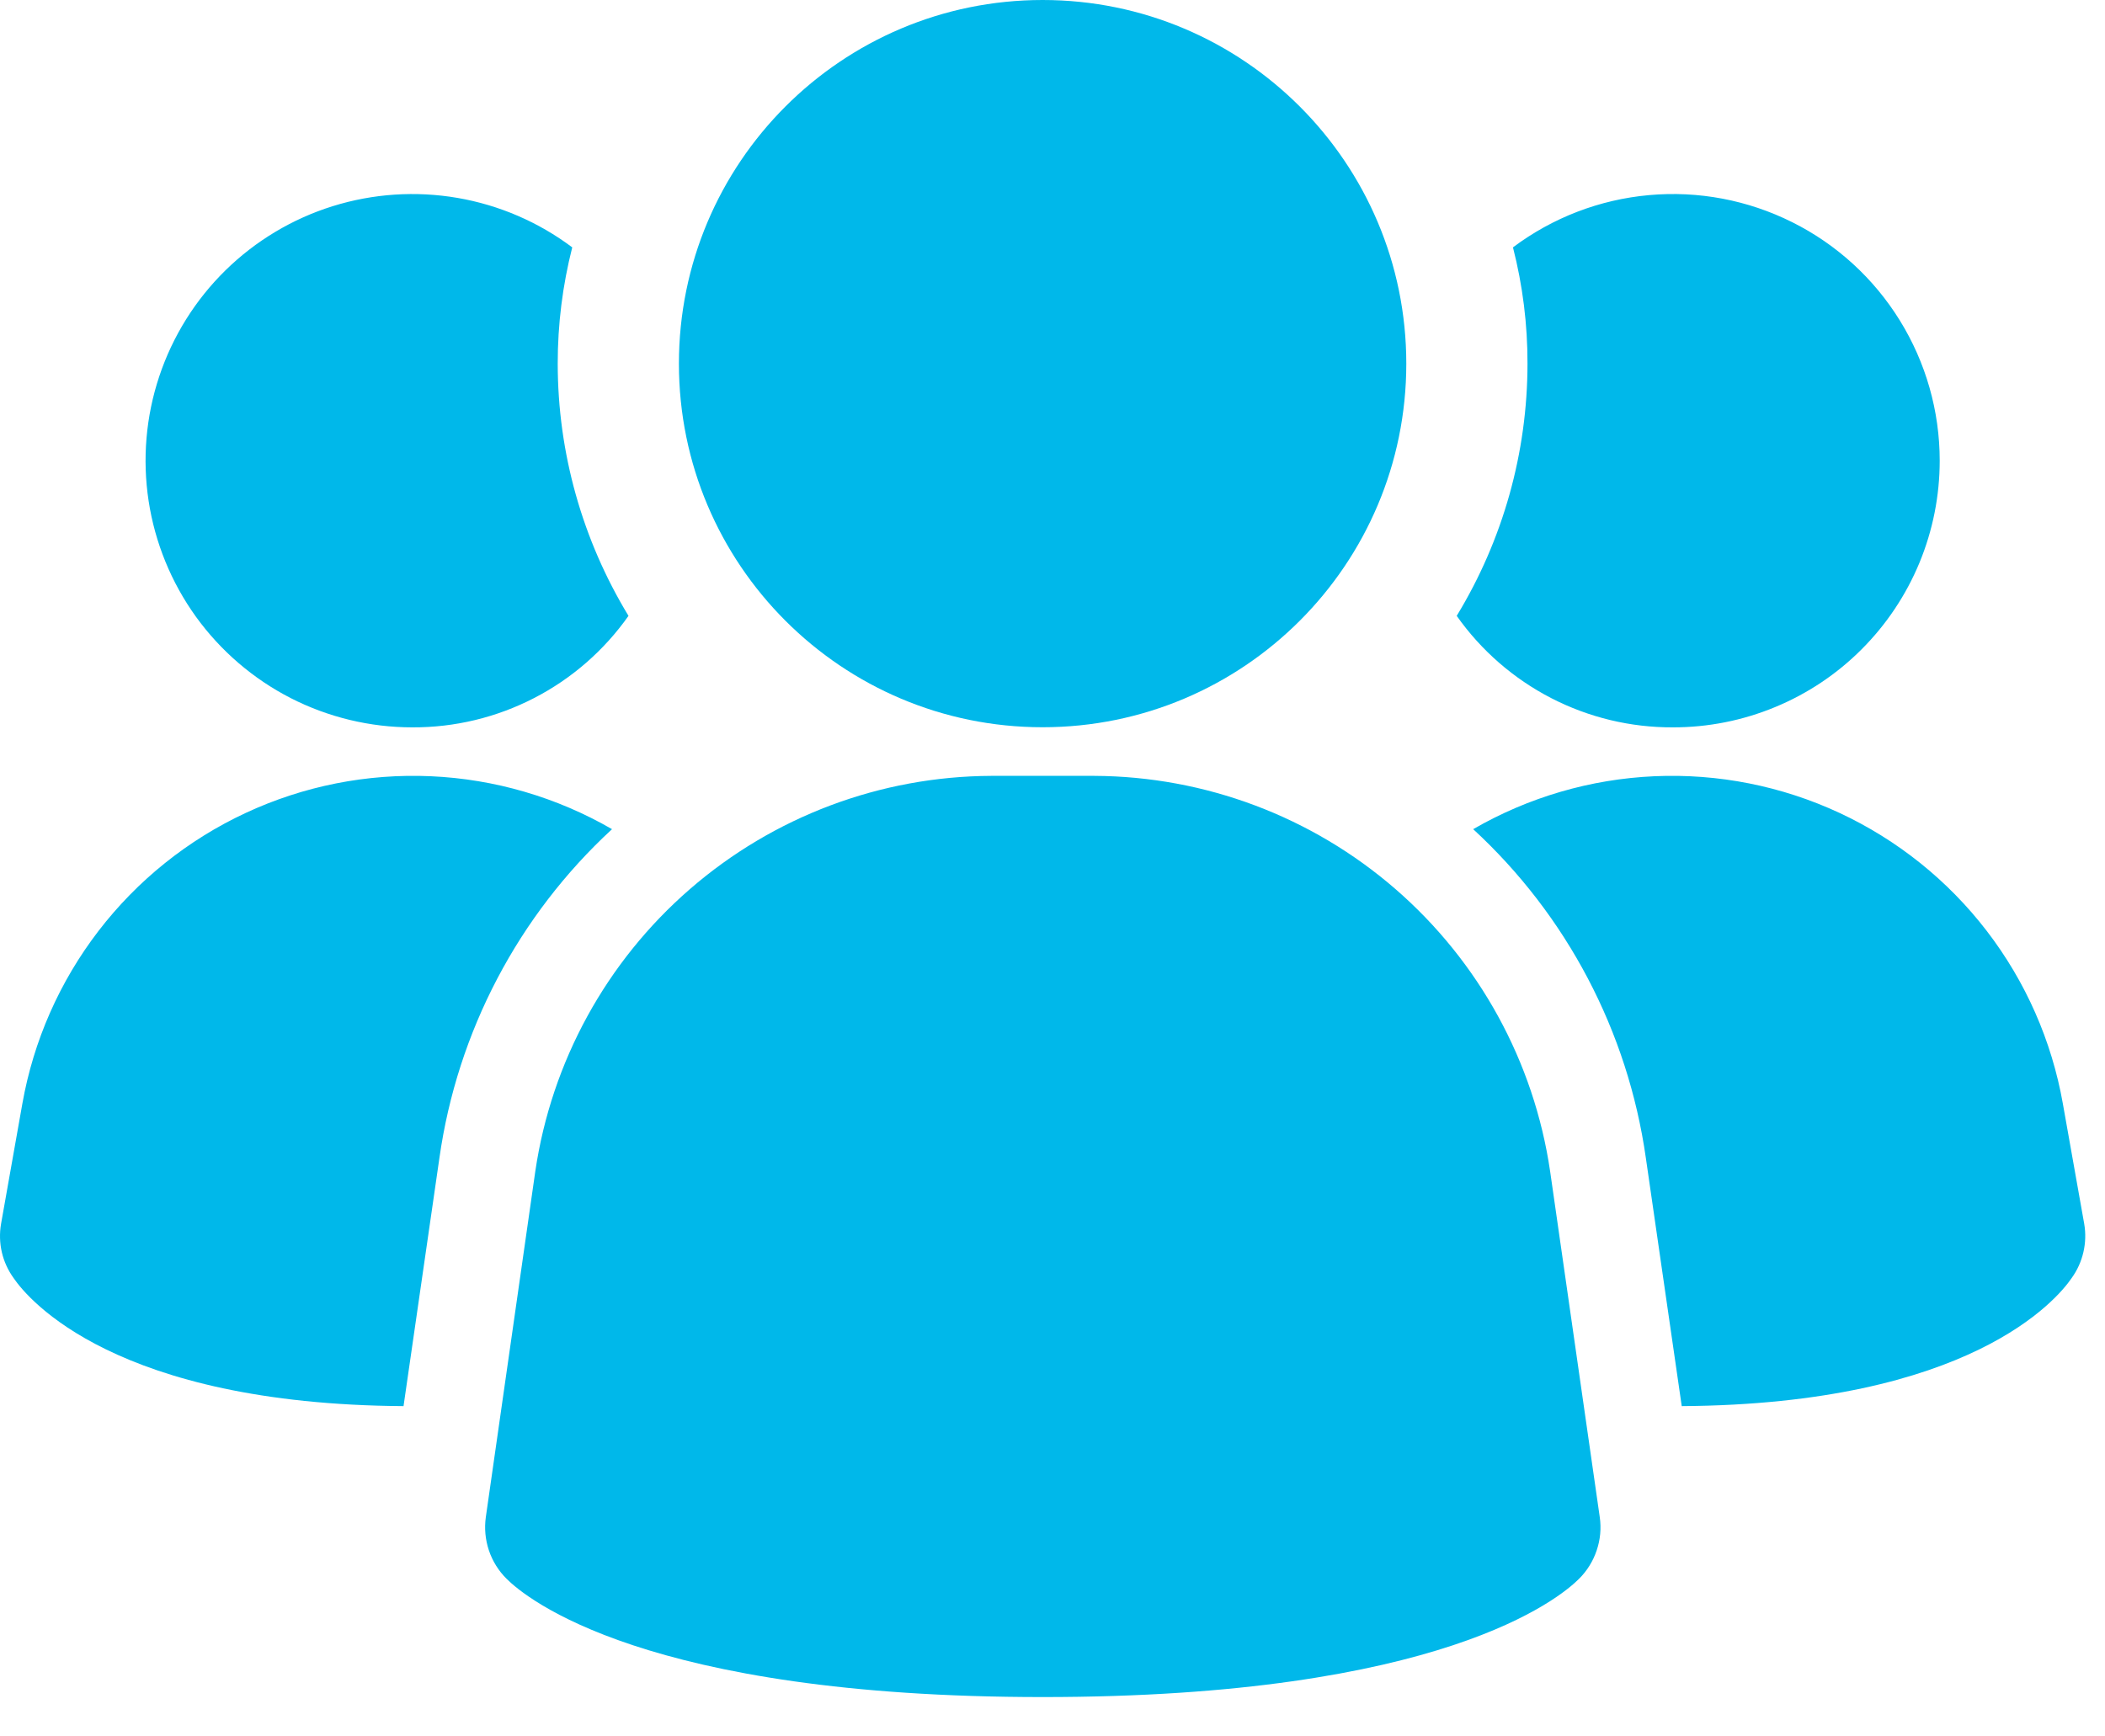 <svg width="40" height="33" viewBox="0 0 40 33" fill="none" xmlns="http://www.w3.org/2000/svg">
<path d="M29.456 22.26C29.15 20.178 28.107 18.276 26.518 16.897C24.929 15.518 22.898 14.754 20.794 14.745H18.834C16.73 14.754 14.699 15.518 13.11 16.897C11.521 18.276 10.479 20.178 10.172 22.26L9.232 28.831C9.202 29.044 9.222 29.26 9.29 29.464C9.358 29.667 9.473 29.852 9.625 30.003C9.993 30.372 12.255 32.252 19.816 32.252C27.377 32.252 29.633 30.379 30.007 30.003C30.159 29.852 30.273 29.667 30.341 29.464C30.41 29.26 30.43 29.044 30.399 28.831L29.456 22.26ZM11.63 15.758C9.849 17.4 8.69 19.607 8.35 22.006L7.668 26.723C2.195 26.686 0.536 24.696 0.26 24.291C0.153 24.143 0.076 23.976 0.035 23.799C-0.006 23.622 -0.011 23.438 0.02 23.259L0.425 20.974C0.637 19.779 1.133 18.654 1.872 17.692C2.611 16.73 3.57 15.961 4.67 15.449C5.769 14.937 6.976 14.698 8.188 14.752C9.399 14.806 10.58 15.151 11.63 15.758ZM39.605 23.259C39.636 23.438 39.63 23.622 39.589 23.799C39.548 23.976 39.472 24.143 39.365 24.291C39.089 24.696 37.43 26.686 31.957 26.723L31.275 22.006C30.934 19.607 29.776 17.4 27.994 15.758C29.044 15.151 30.225 14.806 31.437 14.752C32.648 14.698 33.855 14.937 34.955 15.449C36.054 15.961 37.014 16.73 37.753 17.692C38.492 18.654 38.988 19.779 39.199 20.974L39.605 23.259ZM11.943 11.704C11.479 12.362 10.864 12.898 10.148 13.267C9.433 13.636 8.639 13.827 7.834 13.823C7.031 13.823 6.239 13.632 5.524 13.267C4.81 12.901 4.192 12.37 3.722 11.719C3.253 11.067 2.945 10.313 2.824 9.52C2.703 8.726 2.772 7.915 3.026 7.153C3.28 6.391 3.711 5.7 4.284 5.138C4.857 4.576 5.556 4.157 6.323 3.918C7.089 3.679 7.902 3.625 8.693 3.761C9.484 3.897 10.232 4.219 10.874 4.701C10.69 5.424 10.597 6.167 10.598 6.912C10.599 8.603 11.065 10.26 11.943 11.704ZM36.859 8.755C36.859 9.421 36.728 10.08 36.474 10.695C36.219 11.31 35.846 11.869 35.375 12.34C34.905 12.811 34.346 13.184 33.731 13.438C33.116 13.693 32.456 13.824 31.791 13.823C30.986 13.827 30.192 13.636 29.476 13.267C28.761 12.898 28.145 12.362 27.681 11.704C28.56 10.26 29.025 8.603 29.026 6.912C29.028 6.167 28.935 5.424 28.75 4.701C29.503 4.136 30.398 3.792 31.336 3.708C32.273 3.623 33.215 3.802 34.057 4.223C34.899 4.643 35.607 5.29 36.102 6.091C36.597 6.892 36.859 7.814 36.859 8.755Z" fill="#00B8EA"/>
<path d="M19.812 13.821C23.629 13.821 26.723 10.727 26.723 6.911C26.723 3.094 23.629 0 19.812 0C15.995 0 12.901 3.094 12.901 6.911C12.901 10.727 15.995 13.821 19.812 13.821Z" fill="#00B8EA"/>
</svg>
